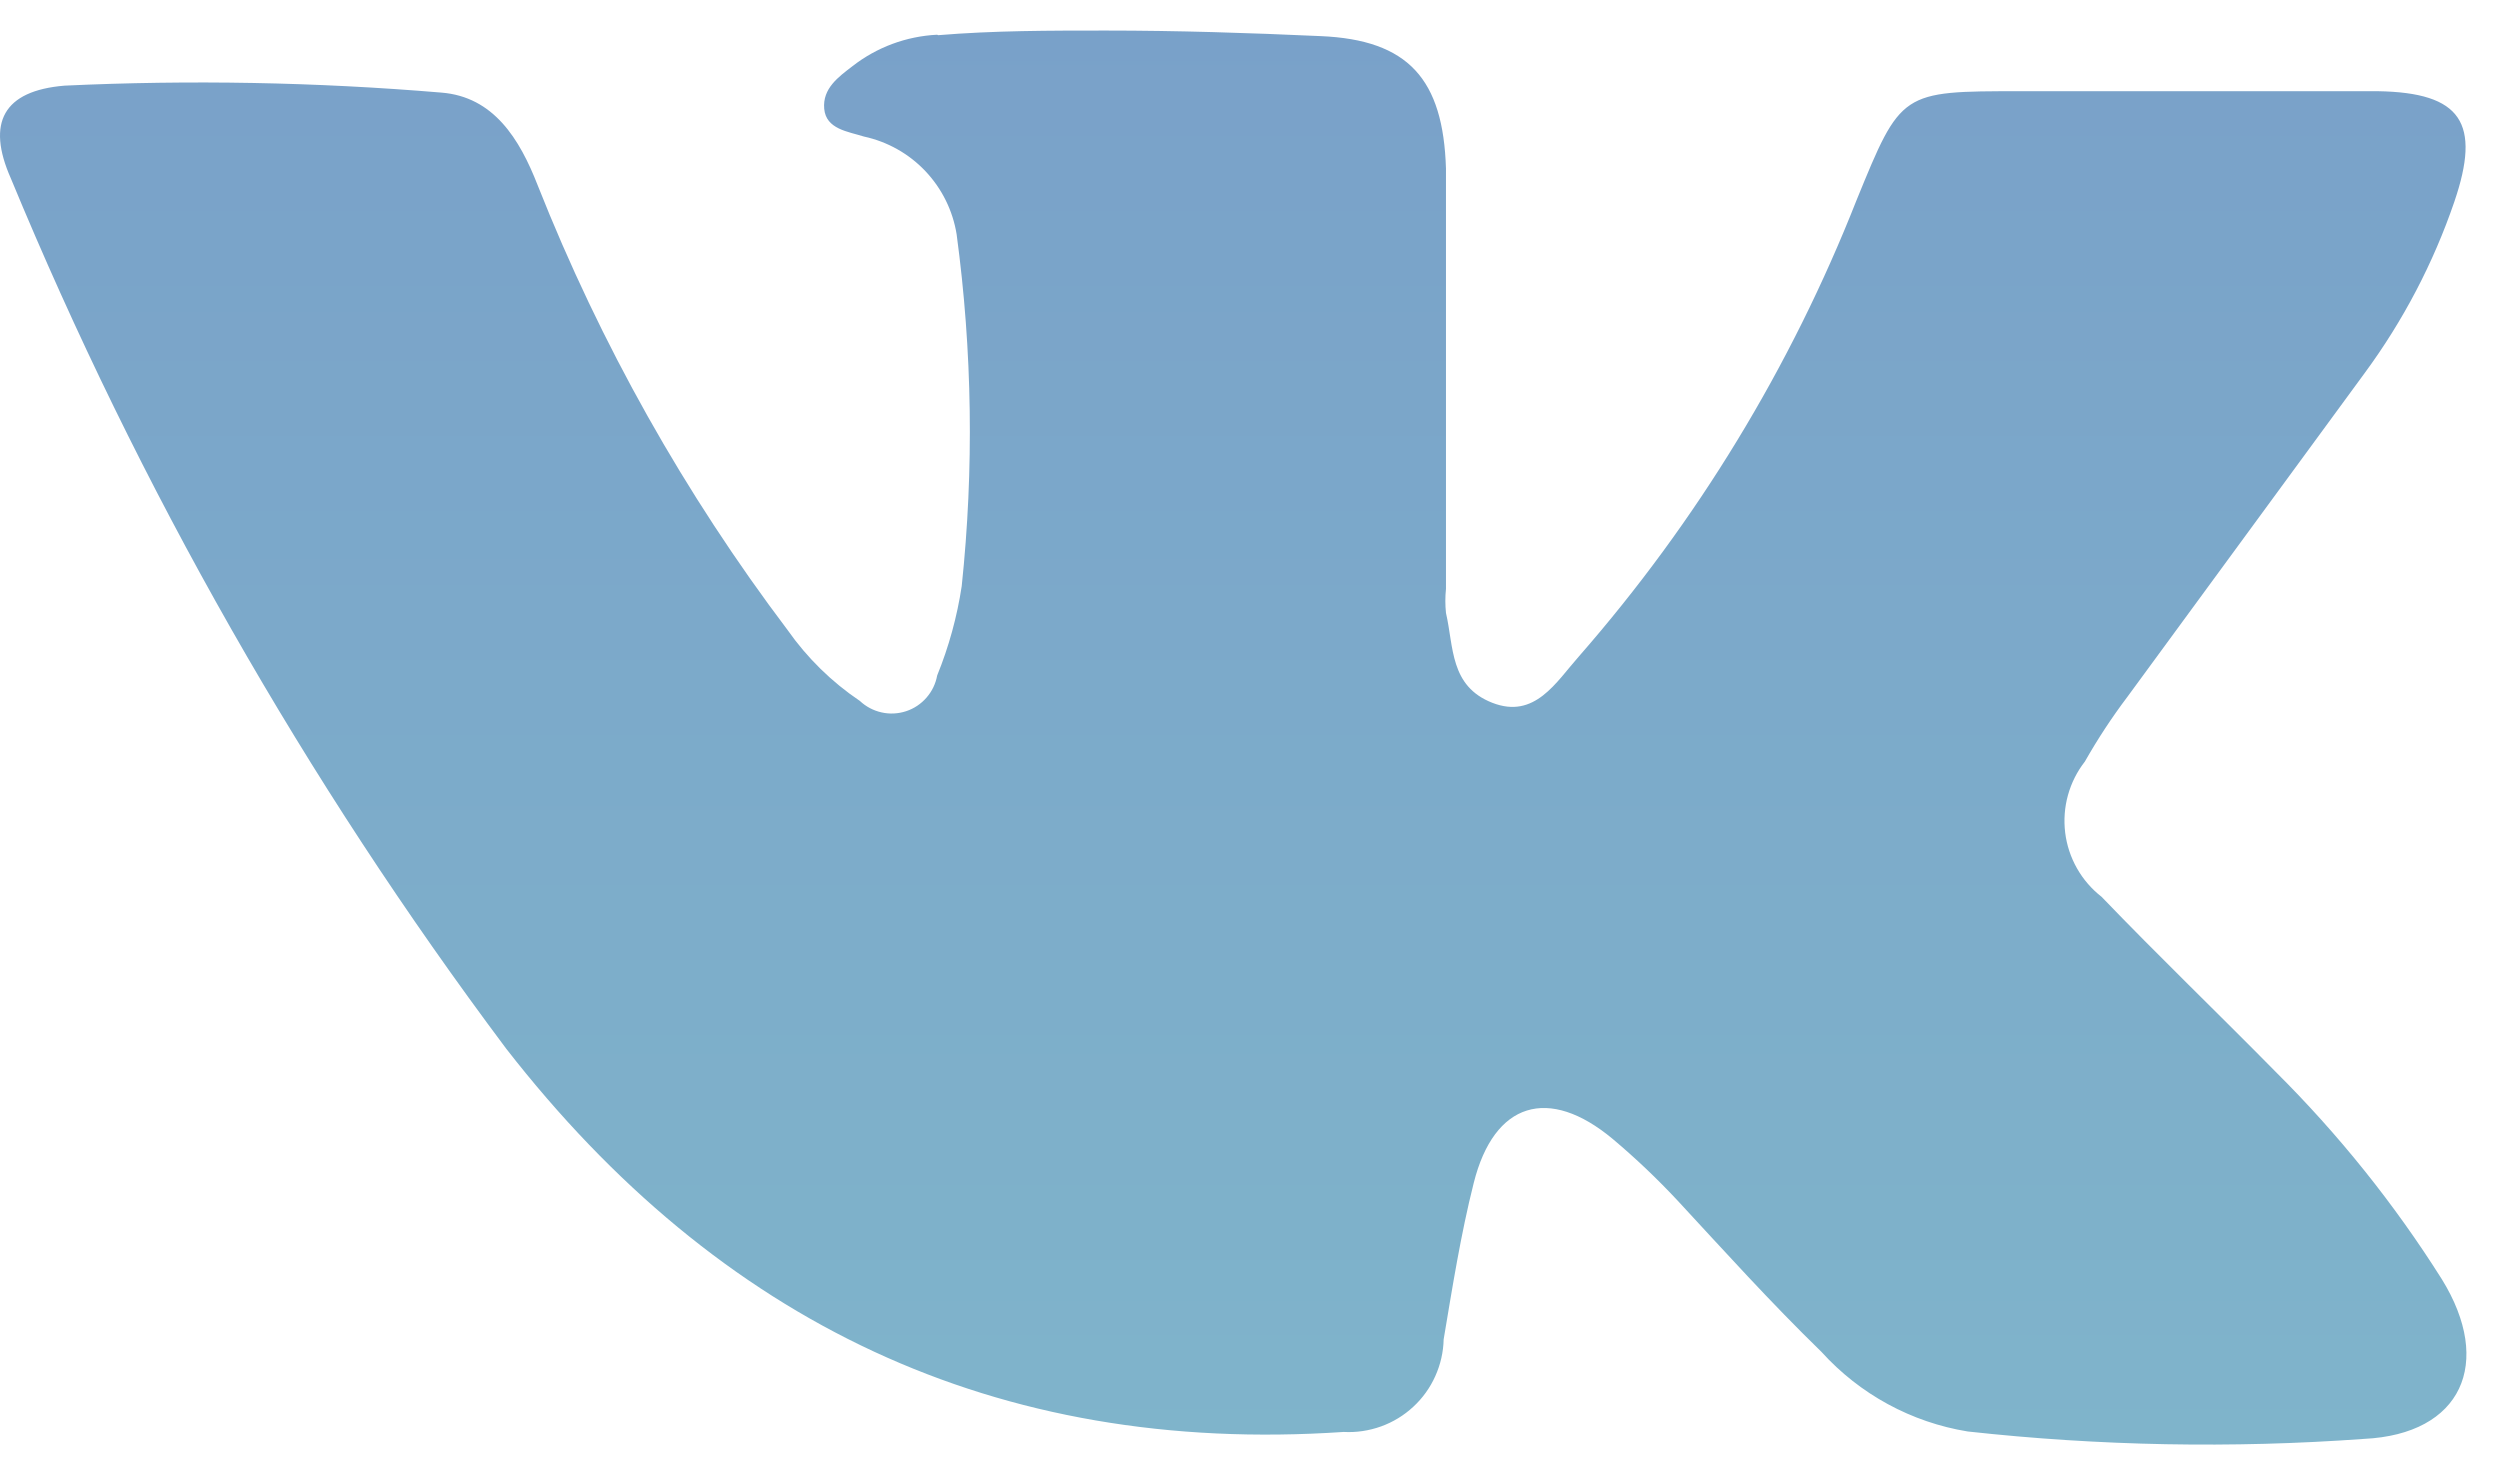 <?xml version="1.0" encoding="UTF-8"?> <svg xmlns="http://www.w3.org/2000/svg" width="54" height="32" viewBox="0 0 54 32" fill="none"><path d="M20.243 0.75C19.577 0.783 18.938 1.02 18.413 1.43C18.113 1.66 17.763 1.91 17.803 2.35C17.843 2.79 18.313 2.84 18.663 2.95C19.17 3.06 19.632 3.32 19.988 3.696C20.345 4.073 20.58 4.548 20.663 5.06C21.003 7.58 21.04 10.131 20.773 12.66C20.673 13.322 20.495 13.97 20.243 14.59C20.211 14.767 20.132 14.932 20.013 15.068C19.895 15.204 19.743 15.306 19.572 15.362C19.401 15.418 19.217 15.428 19.042 15.388C18.866 15.349 18.704 15.263 18.573 15.14C17.964 14.73 17.435 14.211 17.013 13.61C14.788 10.665 12.971 7.432 11.613 4C11.223 3 10.663 2.09 9.533 2C6.826 1.773 4.107 1.723 1.393 1.85C0.073 1.96 -0.297 2.65 0.233 3.85C3 10.539 6.595 16.855 10.933 22.65C15.523 28.55 21.493 31.44 29.023 30.93C29.297 30.945 29.571 30.904 29.83 30.811C30.088 30.718 30.325 30.574 30.526 30.387C30.728 30.201 30.89 29.976 31.002 29.725C31.115 29.475 31.177 29.204 31.183 28.93C31.373 27.8 31.553 26.66 31.833 25.55C32.273 23.8 33.453 23.45 34.833 24.6C35.33 25.018 35.8 25.465 36.243 25.94C37.243 27.02 38.243 28.13 39.343 29.2C40.171 30.115 41.285 30.722 42.503 30.92C45.345 31.233 48.211 31.287 51.063 31.08C53.173 30.98 53.863 29.44 52.743 27.63C51.719 26.006 50.514 24.503 49.153 23.15C47.903 21.88 46.623 20.65 45.393 19.37C45.177 19.202 44.997 18.993 44.862 18.755C44.728 18.518 44.641 18.256 44.608 17.985C44.575 17.713 44.595 17.438 44.668 17.175C44.741 16.912 44.865 16.665 45.033 16.45C45.309 15.964 45.616 15.496 45.953 15.05L51.083 8.05C51.91 6.925 52.561 5.681 53.013 4.36C53.593 2.66 53.173 2 51.363 1.97C48.793 1.97 46.203 1.97 43.633 1.97C41.063 1.97 41.063 1.97 40.103 4.32C38.683 7.926 36.654 11.262 34.103 14.18C33.613 14.73 33.153 15.54 32.233 15.18C31.313 14.82 31.403 13.97 31.233 13.24C31.215 13.067 31.215 12.893 31.233 12.72C31.233 11.19 31.233 9.66 31.233 8.13C31.233 6.63 31.233 5.13 31.233 3.64C31.173 1.71 30.423 0.86 28.523 0.78C26.983 0.71 25.433 0.66 23.883 0.66C22.673 0.66 21.473 0.66 20.263 0.76" fill="url(#paint0_linear_85_231)"></path><defs><linearGradient id="paint0_linear_85_231" x1="4.441" y1="-82.585" x2="4.441" y2="36.112" gradientUnits="userSpaceOnUse"><stop stop-color="#B388B2"></stop><stop offset="0.55" stop-color="#7696C8"></stop><stop offset="1" stop-color="#80B7CB"></stop></linearGradient></defs></svg> 